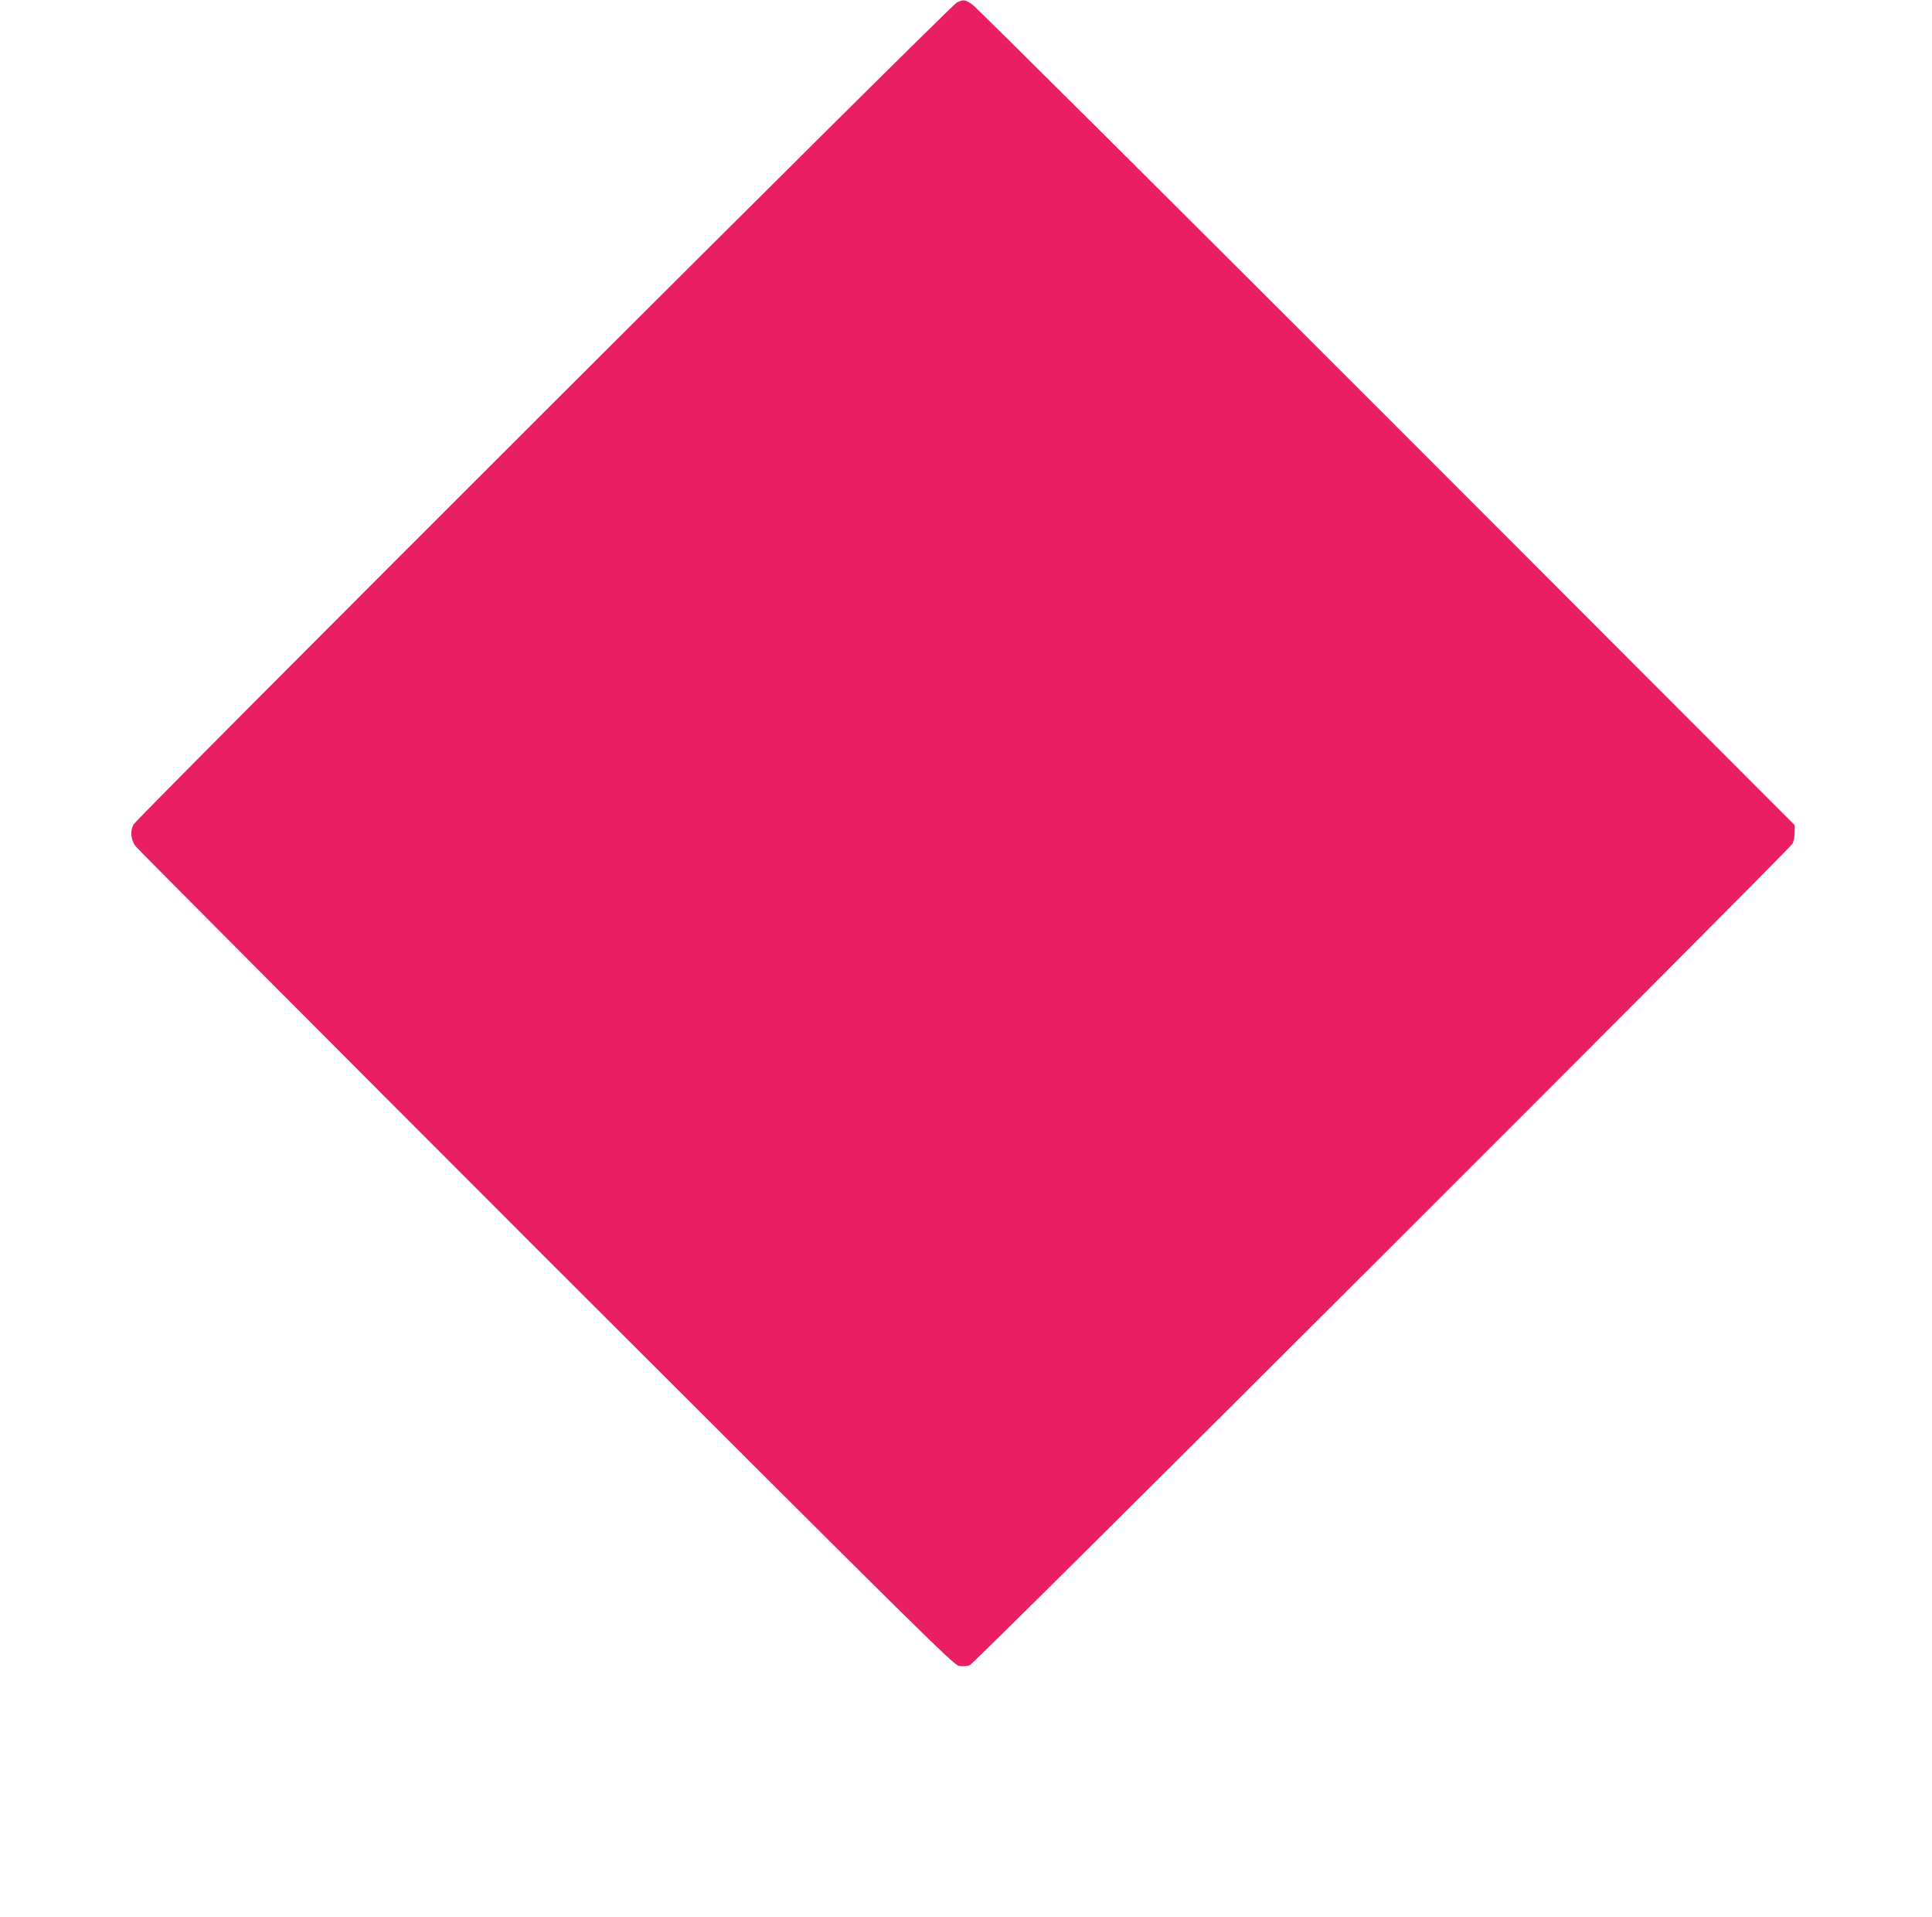 <?xml version="1.0" standalone="no"?>
<!DOCTYPE svg PUBLIC "-//W3C//DTD SVG 20010904//EN"
 "http://www.w3.org/TR/2001/REC-SVG-20010904/DTD/svg10.dtd">
<svg version="1.0" xmlns="http://www.w3.org/2000/svg"
 width="1280pt" height="1270pt" viewBox="0 0 1280 1270"
 preserveAspectRatio="xMidYMid meet">
<g transform="translate(0,1270) scale(0.1,-0.1)"
fill="#e91e63" stroke="none">
<path d="M6340 12684 c-39 -16 -5431 -5399 -5456 -5446 -23 -45 -18 -100 15
-144 16 -21 1241 -1250 2722 -2731 2527 -2524 2697 -2692 2734 -2698 23 -3 54
-1 70 5 34 12 5427 5398 5451 5442 8 15 14 49 14 75 l0 48 -2702 2704 c-1487
1487 -2723 2716 -2747 2732 -51 33 -54 33 -101 13z"/>
</g>
</svg>
